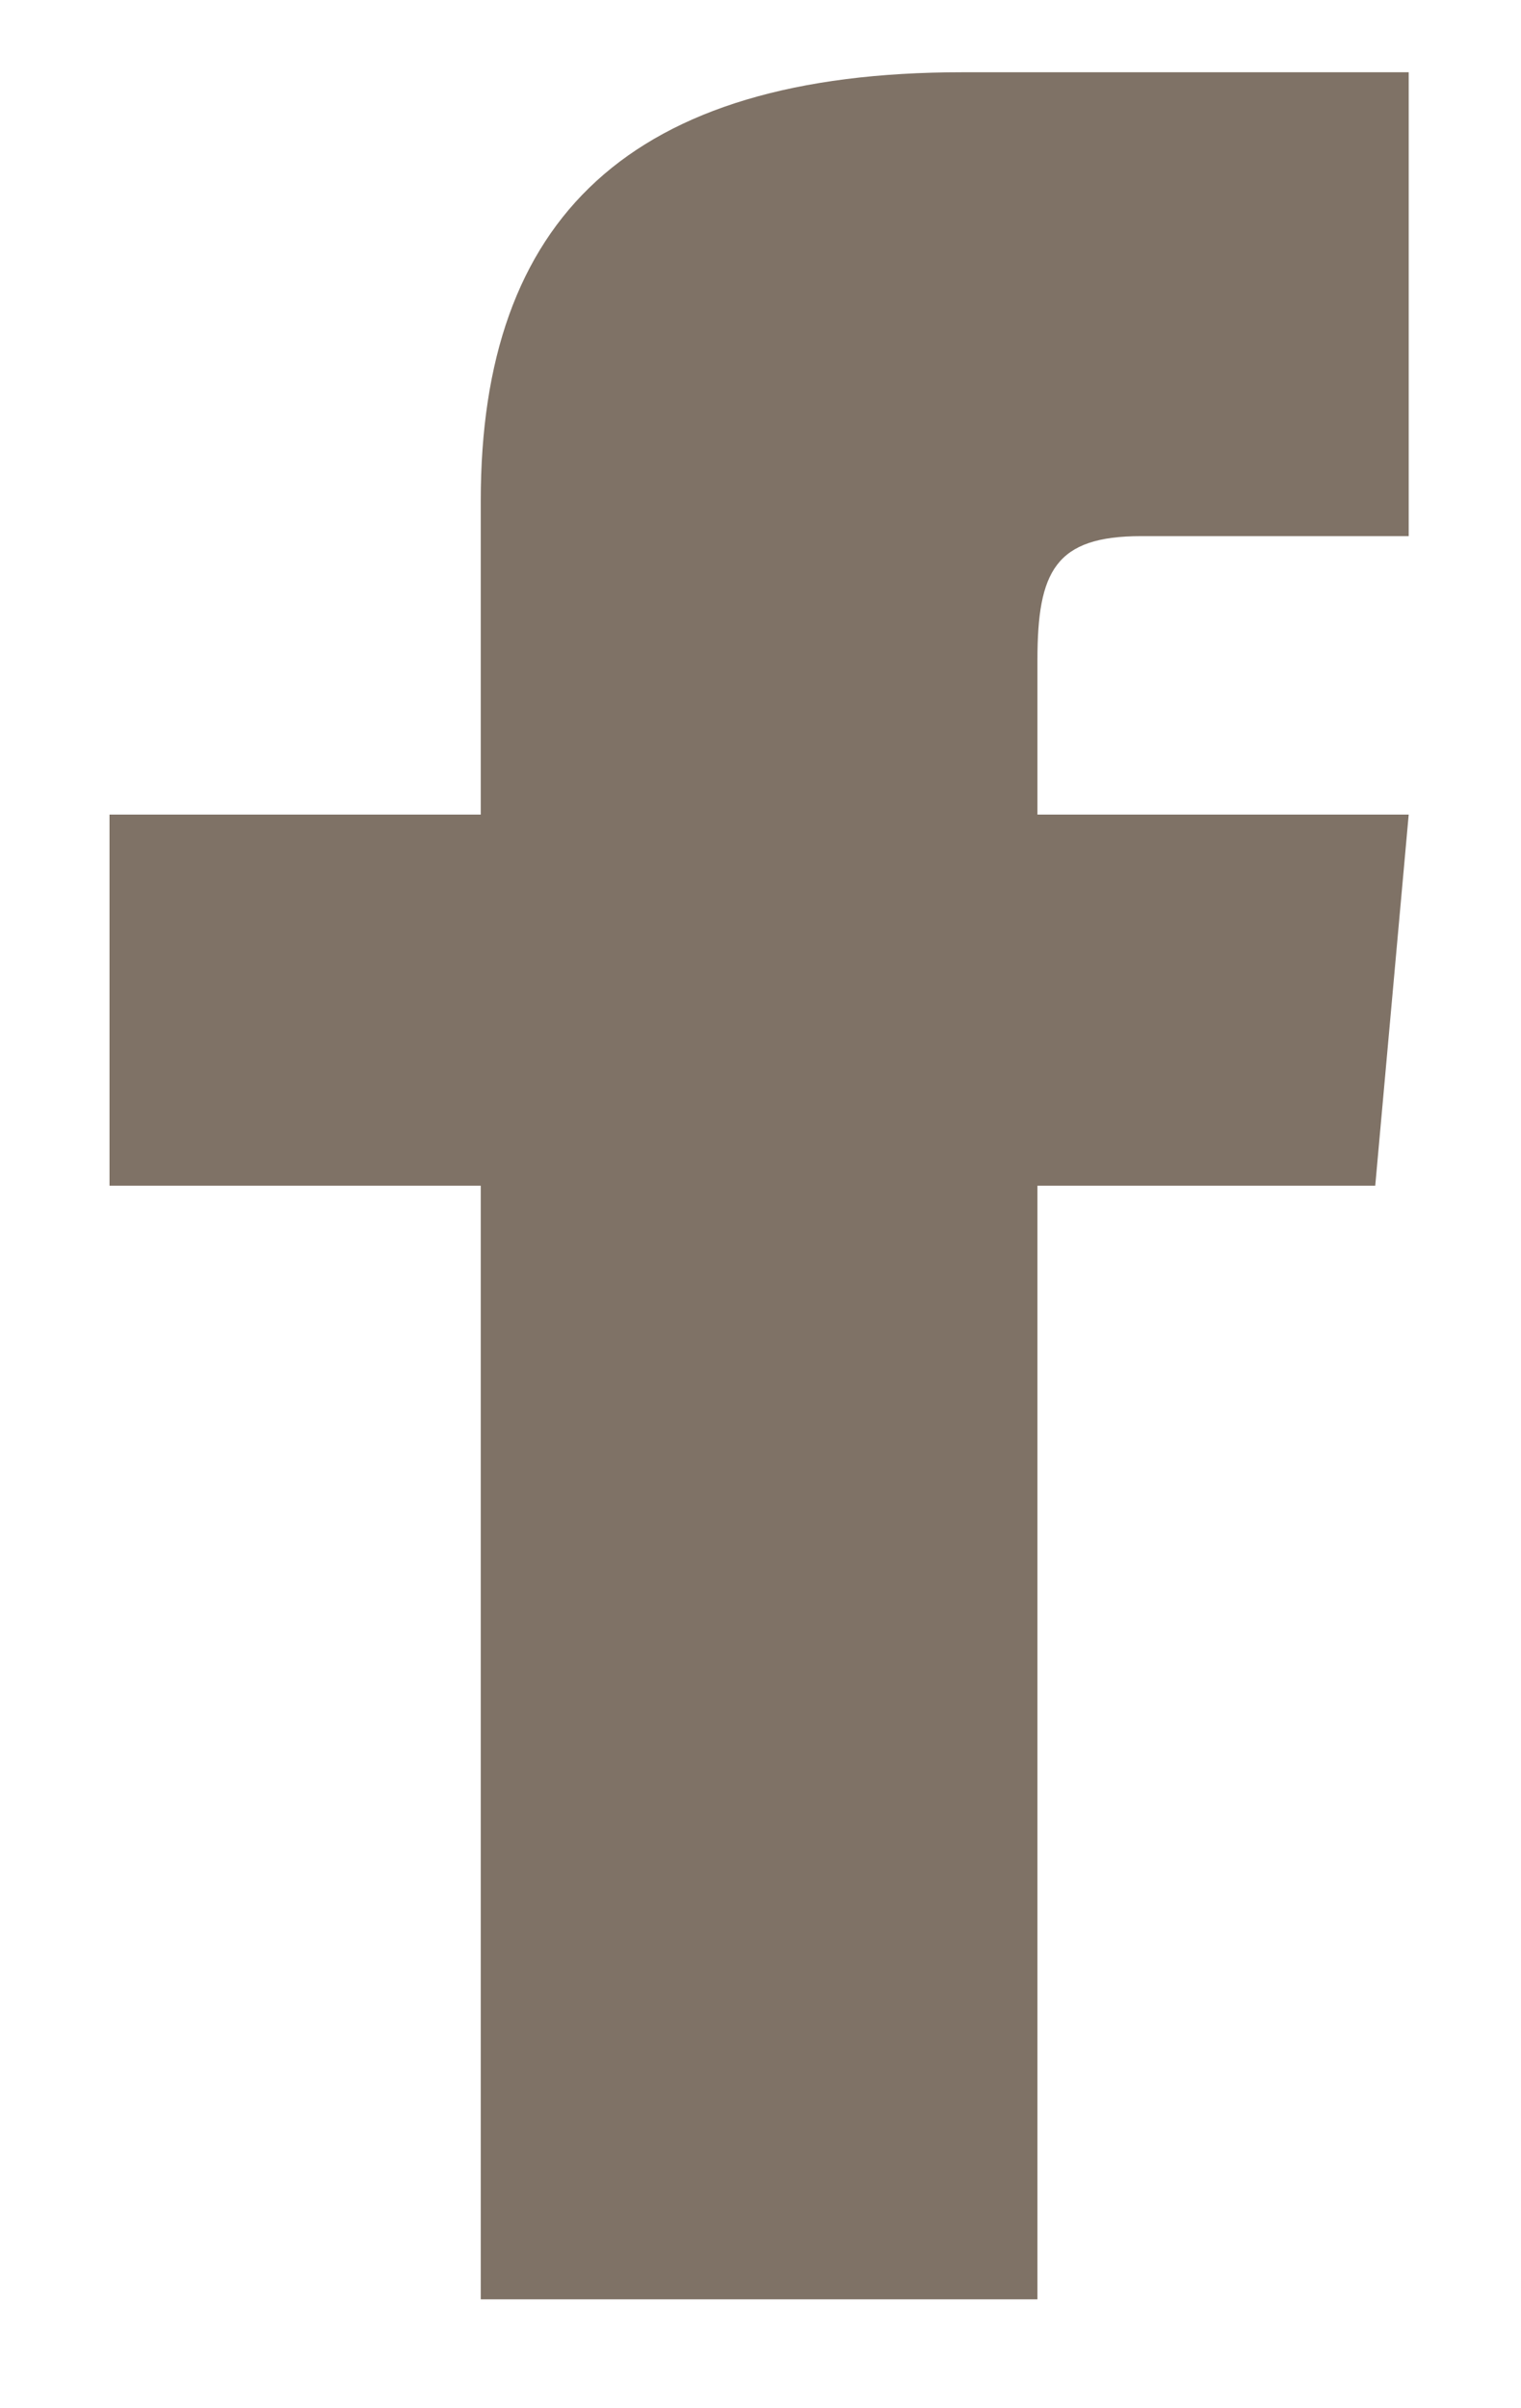 <svg width="12" height="19" viewBox="0 0 12 19" fill="none" xmlns="http://www.w3.org/2000/svg">
<path d="M3.793 6.427H0.864V9.355H3.793V18.141H8.185V9.355H10.85L11.114 6.427H8.185V5.207C8.185 4.507 8.326 4.23 9.003 4.23H11.114V0.57H7.594C4.961 0.57 3.793 1.73 3.793 3.949V6.427Z" fill="#7F7266"/>
</svg>
